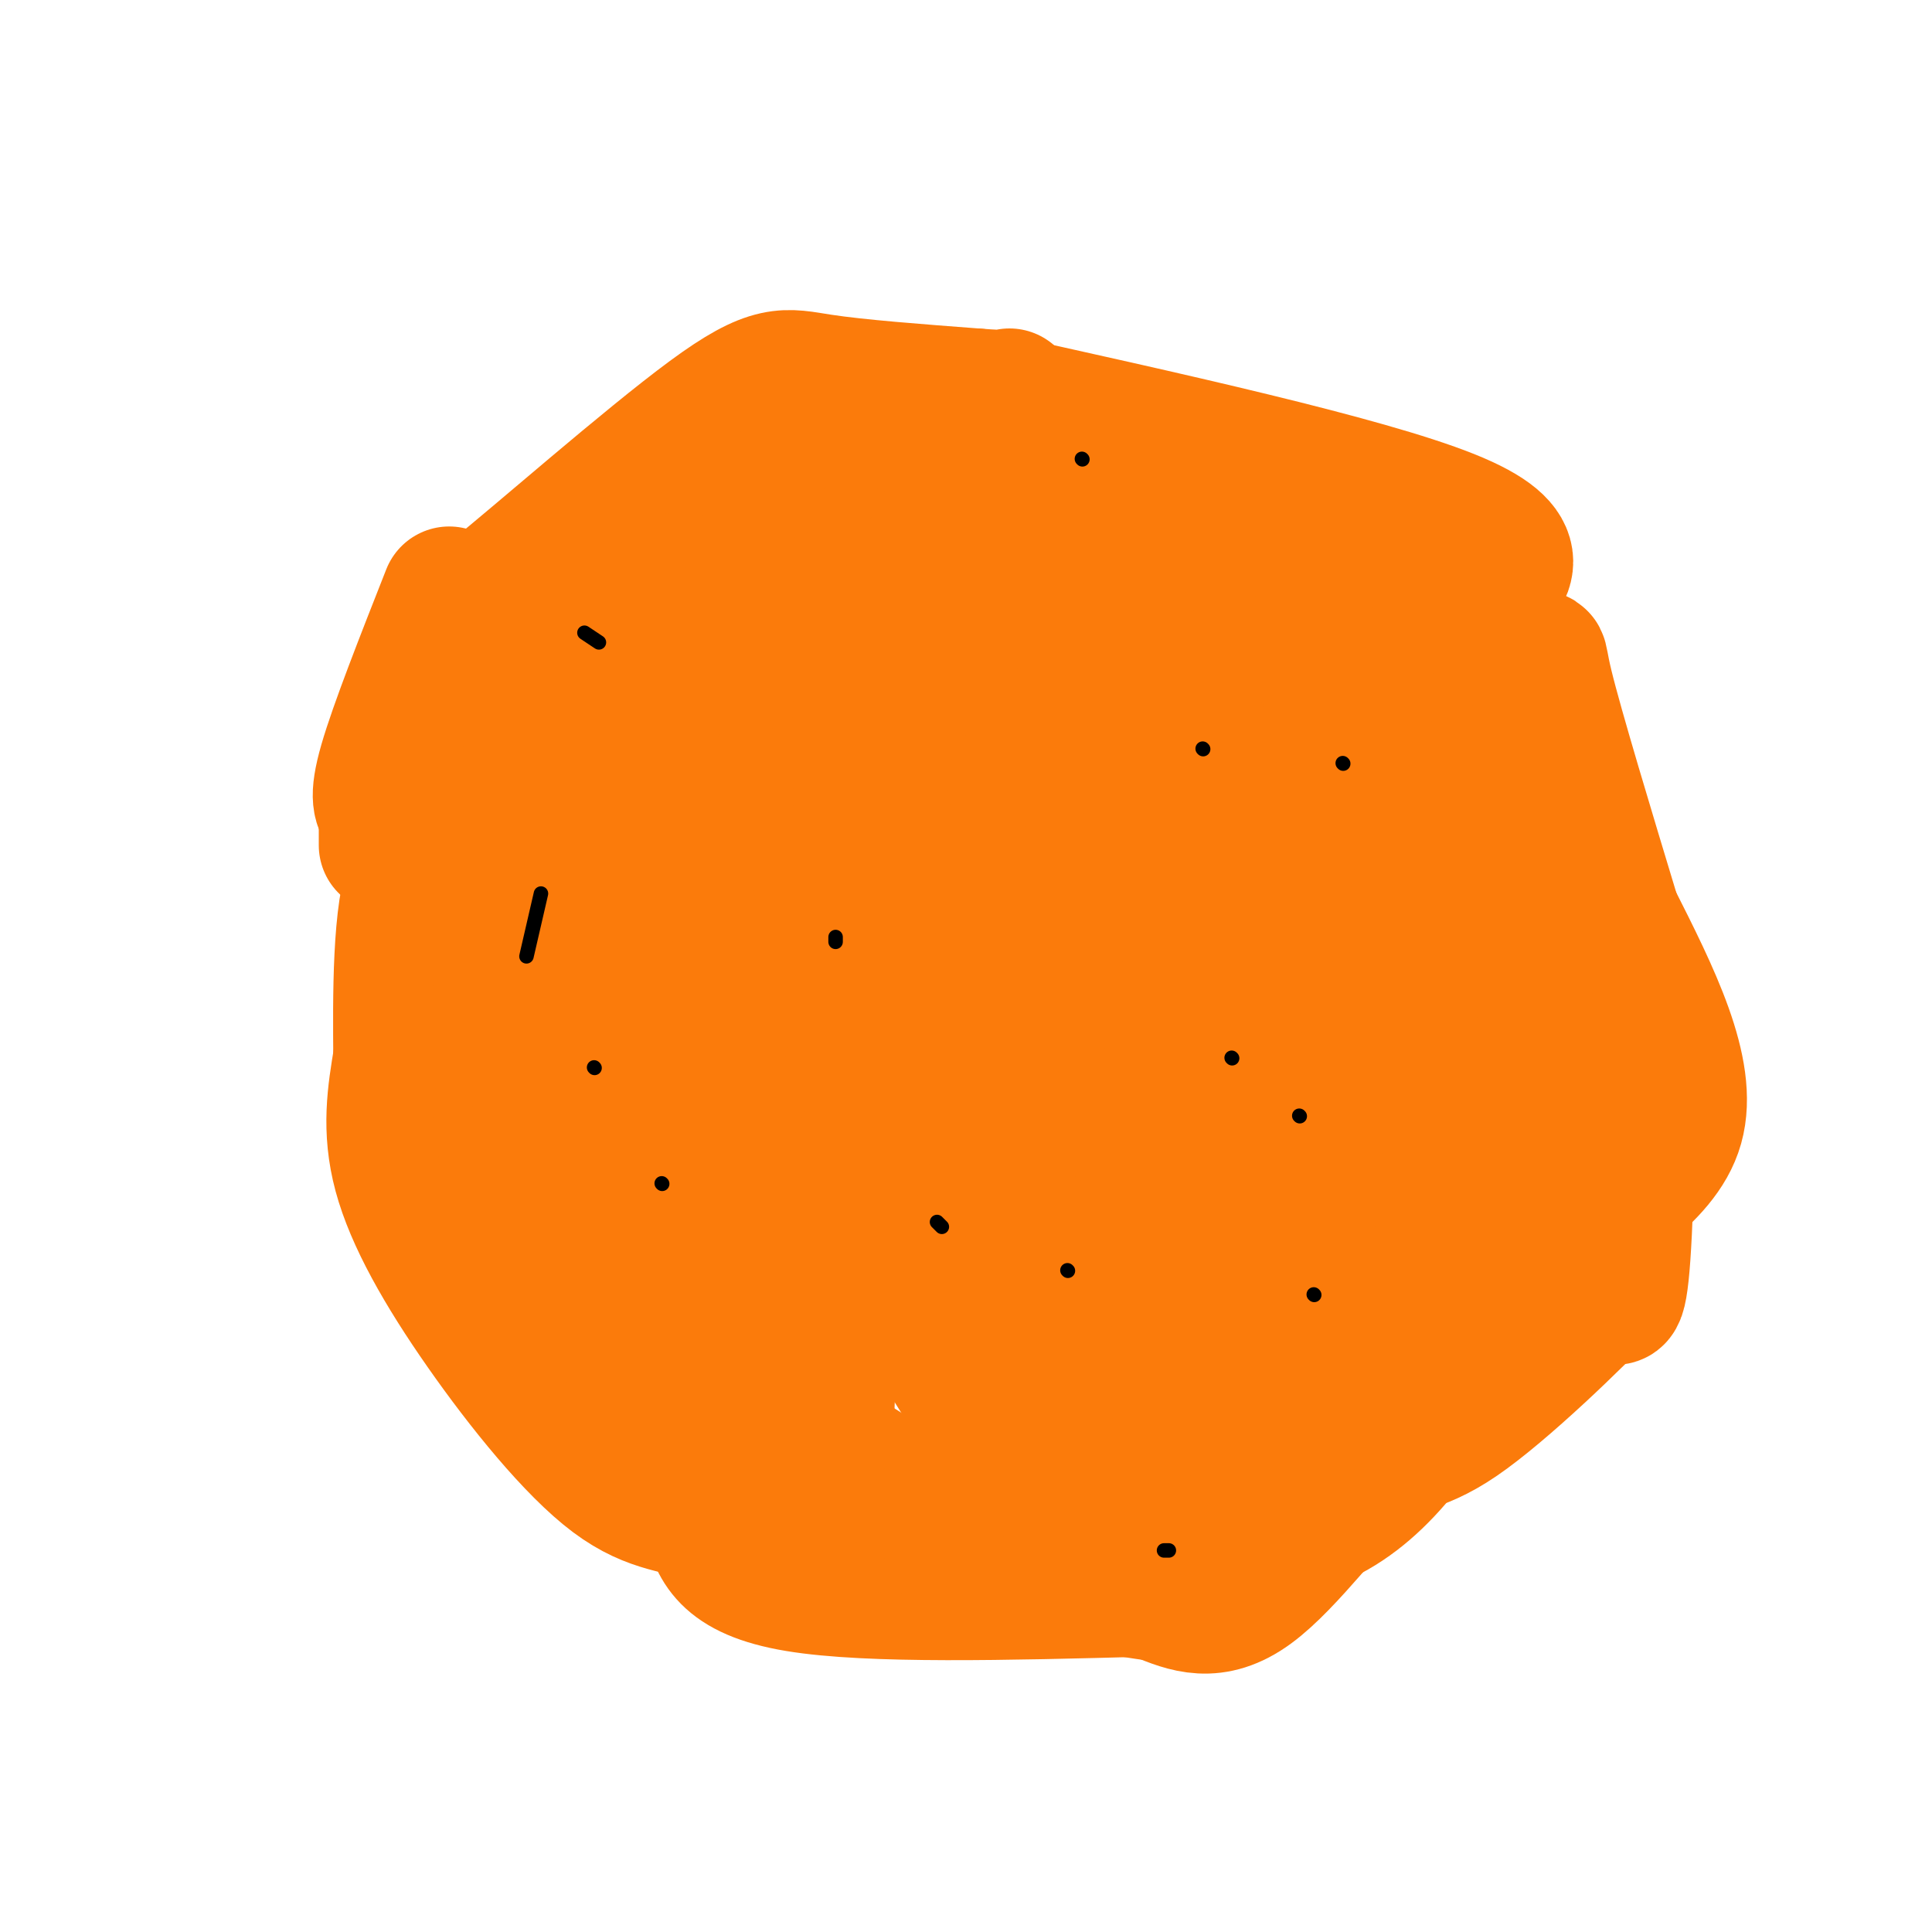 <svg viewBox='0 0 400 400' version='1.1' xmlns='http://www.w3.org/2000/svg' xmlns:xlink='http://www.w3.org/1999/xlink'><g fill='none' stroke='#FB7B0B' stroke-width='28' stroke-linecap='round' stroke-linejoin='round'><path d='M237,329c-28.500,0.750 -57.000,1.500 -72,-1c-15.000,-2.500 -16.500,-8.250 -18,-14'/><path d='M147,314c-5.949,-2.533 -11.821,-1.864 -20,-8c-8.179,-6.136 -18.663,-19.075 -27,-31c-8.337,-11.925 -14.525,-22.836 -17,-32c-2.475,-9.164 -1.238,-16.582 0,-24'/><path d='M83,219c-0.083,-12.202 -0.292,-30.708 3,-38c3.292,-7.292 10.083,-3.369 13,-10c2.917,-6.631 1.958,-23.815 1,-41'/><path d='M100,130c-1.855,-5.807 -6.992,0.175 2,-7c8.992,-7.175 32.113,-27.509 45,-37c12.887,-9.491 15.539,-8.140 23,-7c7.461,1.140 19.730,2.070 32,3'/><path d='M202,82c6.500,0.500 6.750,0.250 7,0'/><path d='M201,82c40.750,9.000 81.500,18.000 99,25c17.500,7.000 11.750,12.000 6,17'/><path d='M306,124c1.867,10.556 3.533,28.444 7,41c3.467,12.556 8.733,19.778 14,27'/><path d='M327,192c4.167,5.060 7.583,4.208 9,17c1.417,12.792 0.833,39.226 0,51c-0.833,11.774 -1.917,8.887 -3,6'/><path d='M333,266c-6.656,7.059 -21.794,21.707 -31,28c-9.206,6.293 -12.478,4.233 -19,10c-6.522,5.767 -16.292,19.362 -24,25c-7.708,5.638 -13.354,3.319 -19,1'/><path d='M240,330c-14.111,-1.889 -39.889,-7.111 -51,-10c-11.111,-2.889 -7.556,-3.444 -4,-4'/><path d='M185,316c-3.167,-2.167 -9.083,-5.583 -15,-9'/><path d='M170,307c-6.111,-10.378 -13.889,-31.822 -17,-42c-3.111,-10.178 -1.556,-9.089 0,-8'/><path d='M153,257c1.611,-10.864 5.638,-34.026 7,-48c1.362,-13.974 0.059,-18.762 -2,-20c-2.059,-1.238 -4.874,1.075 -5,-9c-0.126,-10.075 2.437,-32.537 5,-55'/><path d='M158,125c2.833,-13.667 7.417,-20.333 12,-27'/><path d='M170,98c5.369,-6.560 12.792,-9.458 12,-9c-0.792,0.458 -9.798,4.274 -18,10c-8.202,5.726 -15.601,13.363 -23,21'/><path d='M141,120c-9.267,8.600 -20.933,19.600 -26,33c-5.067,13.400 -3.533,29.200 -2,45'/><path d='M113,198c-2.089,10.956 -6.311,15.844 -8,22c-1.689,6.156 -0.844,13.578 0,21'/><path d='M105,241c-0.089,5.667 -0.311,9.333 4,17c4.311,7.667 13.156,19.333 22,31'/><path d='M131,289c3.977,5.916 2.919,5.207 3,2c0.081,-3.207 1.300,-8.911 0,-18c-1.300,-9.089 -5.119,-21.562 -7,-30c-1.881,-8.438 -1.823,-12.839 0,-29c1.823,-16.161 5.412,-44.080 9,-72'/><path d='M136,142c1.667,-13.667 1.333,-11.833 1,-10'/><path d='M93,187c6.111,6.889 12.222,13.778 19,18c6.778,4.222 14.222,5.778 19,6c4.778,0.222 6.889,-0.889 9,-2'/><path d='M140,209c4.000,12.000 9.500,43.000 15,74'/><path d='M155,283c14.072,19.541 41.751,31.392 58,37c16.249,5.608 21.067,4.971 24,6c2.933,1.029 3.981,3.722 9,1c5.019,-2.722 14.010,-10.861 23,-19'/><path d='M269,308c11.121,-5.204 27.424,-8.715 36,-17c8.576,-8.285 9.424,-21.346 17,-31c7.576,-9.654 21.879,-15.901 25,-27c3.121,-11.099 -4.939,-27.049 -13,-43'/><path d='M334,190c-5.250,-17.345 -11.875,-39.208 -14,-48c-2.125,-8.792 0.250,-4.512 -5,-6c-5.250,-1.488 -18.125,-8.744 -31,-16'/><path d='M284,120c-6.244,-4.133 -6.356,-6.467 -15,-9c-8.644,-2.533 -25.822,-5.267 -43,-8'/><path d='M226,103c-13.667,-2.044 -26.333,-3.156 -34,-1c-7.667,2.156 -10.333,7.578 -13,13'/><path d='M179,115c-3.893,9.464 -7.125,26.625 -9,37c-1.875,10.375 -2.393,13.964 -1,24c1.393,10.036 4.696,26.518 8,43'/><path d='M177,219c3.667,14.333 8.833,28.667 14,43'/><path d='M191,262c2.293,8.987 1.027,9.955 2,13c0.973,3.045 4.185,8.166 8,14c3.815,5.834 8.233,12.381 14,17c5.767,4.619 12.884,7.309 20,10'/><path d='M235,316c10.429,2.571 26.500,4.000 39,-2c12.500,-6.000 21.429,-19.429 29,-34c7.571,-14.571 13.786,-30.286 20,-46'/><path d='M323,234c5.432,-9.129 9.013,-8.952 11,-10c1.987,-1.048 2.381,-3.321 -1,-14c-3.381,-10.679 -10.537,-29.766 -16,-42c-5.463,-12.234 -9.231,-17.617 -13,-23'/><path d='M304,145c0.244,-3.267 7.356,0.067 0,-3c-7.356,-3.067 -29.178,-12.533 -51,-22'/><path d='M253,120c-25.856,-3.649 -64.994,-1.771 -80,3c-15.006,4.771 -5.878,12.433 -2,18c3.878,5.567 2.506,9.037 3,15c0.494,5.963 2.856,14.418 5,19c2.144,4.582 4.072,5.291 6,6'/><path d='M185,181c0.533,4.489 -1.133,12.711 0,22c1.133,9.289 5.067,19.644 9,30'/><path d='M194,233c1.463,7.116 0.619,9.907 5,18c4.381,8.093 13.987,21.486 19,28c5.013,6.514 5.432,6.147 9,7c3.568,0.853 10.284,2.927 17,5'/><path d='M244,291c9.655,1.726 25.292,3.542 34,-1c8.708,-4.542 10.488,-15.440 14,-22c3.512,-6.560 8.756,-8.780 14,-11'/><path d='M306,257c4.667,-6.244 9.333,-16.356 11,-26c1.667,-9.644 0.333,-18.822 -1,-28'/><path d='M316,203c-2.905,-11.714 -9.667,-27.000 -15,-37c-5.333,-10.000 -9.238,-14.714 -13,-17c-3.762,-2.286 -7.381,-2.143 -11,-2'/><path d='M277,147c-2.805,-2.003 -4.319,-6.011 -16,-11c-11.681,-4.989 -33.530,-10.959 -50,-14c-16.470,-3.041 -27.563,-3.155 -32,-2c-4.437,1.155 -2.219,3.577 0,6'/><path d='M179,126c-0.622,12.267 -2.178,39.933 1,58c3.178,18.067 11.089,26.533 19,35'/><path d='M199,219c3.333,8.345 2.167,11.708 6,19c3.833,7.292 12.667,18.512 20,25c7.333,6.488 13.167,8.244 19,10'/><path d='M244,273c6.244,1.733 12.356,1.067 17,-2c4.644,-3.067 7.822,-8.533 11,-14'/><path d='M272,257c3.167,-2.190 5.583,-0.667 6,-4c0.417,-3.333 -1.167,-11.524 0,-17c1.167,-5.476 5.083,-8.238 9,-11'/><path d='M287,225c1.333,-8.167 0.167,-23.083 -1,-38'/><path d='M286,187c-0.112,-9.083 0.108,-12.790 0,-16c-0.108,-3.210 -0.544,-5.922 -5,-12c-4.456,-6.078 -12.930,-15.521 -23,-23c-10.070,-7.479 -21.734,-12.994 -33,-16c-11.266,-3.006 -22.133,-3.503 -33,-4'/><path d='M192,116c-5.250,2.036 -1.875,9.125 -3,13c-1.125,3.875 -6.750,4.536 3,5c9.750,0.464 34.875,0.732 60,1'/><path d='M252,135c14.140,0.885 19.491,2.598 23,3c3.509,0.402 5.175,-0.507 11,11c5.825,11.507 15.807,35.431 19,50c3.193,14.569 -0.404,19.785 -4,25'/><path d='M301,224c-4.089,8.111 -12.311,15.889 -15,16c-2.689,0.111 0.156,-7.444 3,-15'/><path d='M289,225c2.343,-11.412 6.700,-32.442 4,-48c-2.700,-15.558 -12.456,-25.644 -18,-31c-5.544,-5.356 -6.877,-5.980 -9,-7c-2.123,-1.020 -5.035,-2.434 -10,-1c-4.965,1.434 -11.982,5.717 -19,10'/><path d='M237,148c-11.089,2.667 -29.311,4.333 -37,7c-7.689,2.667 -4.844,6.333 -2,10'/><path d='M198,165c-0.844,3.156 -1.956,6.044 0,12c1.956,5.956 6.978,14.978 12,24'/><path d='M210,201c4.198,5.321 8.692,6.622 11,11c2.308,4.378 2.429,11.833 5,16c2.571,4.167 7.592,5.048 11,8c3.408,2.952 5.204,7.976 7,13'/><path d='M244,249c2.512,2.988 5.292,3.958 8,4c2.708,0.042 5.345,-0.845 7,-9c1.655,-8.155 2.327,-23.577 3,-39'/><path d='M262,205c0.057,-9.338 -1.300,-13.182 0,-18c1.300,-4.818 5.256,-10.611 7,-16c1.744,-5.389 1.277,-10.374 0,-15c-1.277,-4.626 -3.365,-8.893 -7,-10c-3.635,-1.107 -8.818,0.947 -14,3'/><path d='M248,149c-6.417,4.119 -15.458,12.917 -24,14c-8.542,1.083 -16.583,-5.548 -13,2c3.583,7.548 18.792,29.274 34,51'/><path d='M245,216c8.012,16.488 11.042,32.208 11,15c-0.042,-17.208 -3.155,-67.345 -8,-81c-4.845,-13.655 -11.423,9.173 -18,32'/><path d='M230,182c-0.512,3.048 7.208,-5.333 6,-5c-1.208,0.333 -11.345,9.381 -19,18c-7.655,8.619 -12.827,16.810 -18,25'/><path d='M199,220c-6.405,5.357 -13.417,6.250 -18,13c-4.583,6.750 -6.738,19.357 -8,31c-1.262,11.643 -1.631,22.321 -2,33'/><path d='M171,297c-3.833,4.000 -12.417,-2.500 -21,-9'/><path d='M150,288c-5.000,-0.833 -7.000,1.583 -9,4'/><path d='M204,187c-5.262,1.220 -10.524,2.440 -15,1c-4.476,-1.440 -8.167,-5.542 -5,-7c3.167,-1.458 13.190,-0.274 18,1c4.810,1.274 4.405,2.637 4,4'/><path d='M206,186c1.738,4.917 4.083,15.208 4,21c-0.083,5.792 -2.595,7.083 -5,8c-2.405,0.917 -4.702,1.458 -7,2'/><path d='M96,149c0.000,0.000 -1.000,-14.000 -1,-14'/><path d='M93,123c-5.417,13.750 -10.833,27.500 -13,35c-2.167,7.500 -1.083,8.750 0,10'/><path d='M80,168c0.000,2.833 0.000,4.917 0,7'/></g>
<g fill='none' stroke='#000000' stroke-width='3' stroke-linecap='round' stroke-linejoin='round'><path d='M242,321c0.000,0.000 -1.000,0.000 -1,0'/><path d='M272,268c0.000,0.000 0.100,0.100 0.1,0.1'/><path d='M269,231c0.000,0.000 0.100,0.100 0.1,0.1'/><path d='M255,219c0.000,0.000 0.100,0.100 0.1,0.1'/><path d='M221,263c0.000,0.000 0.100,0.100 0.1,0.1'/><path d='M195,254c0.000,0.000 -1.000,-1.000 -1,-1'/><path d='M173,195c0.000,0.000 0.000,-1.000 0,-1'/><path d='M249,155c0.000,0.000 0.100,0.100 0.1,0.1'/><path d='M278,158c0.000,0.000 0.100,0.100 0.1,0.1'/><path d='M224,95c0.000,0.000 0.100,0.100 0.1,0.1'/><path d='M121,131c0.000,0.000 3.000,2.000 3,2'/><path d='M112,185c0.000,0.000 -3.000,13.000 -3,13'/><path d='M123,221c0.000,0.000 0.100,0.100 0.1,0.1'/><path d='M137,245c0.000,0.000 0.100,0.100 0.1,0.1'/></g>
</svg>